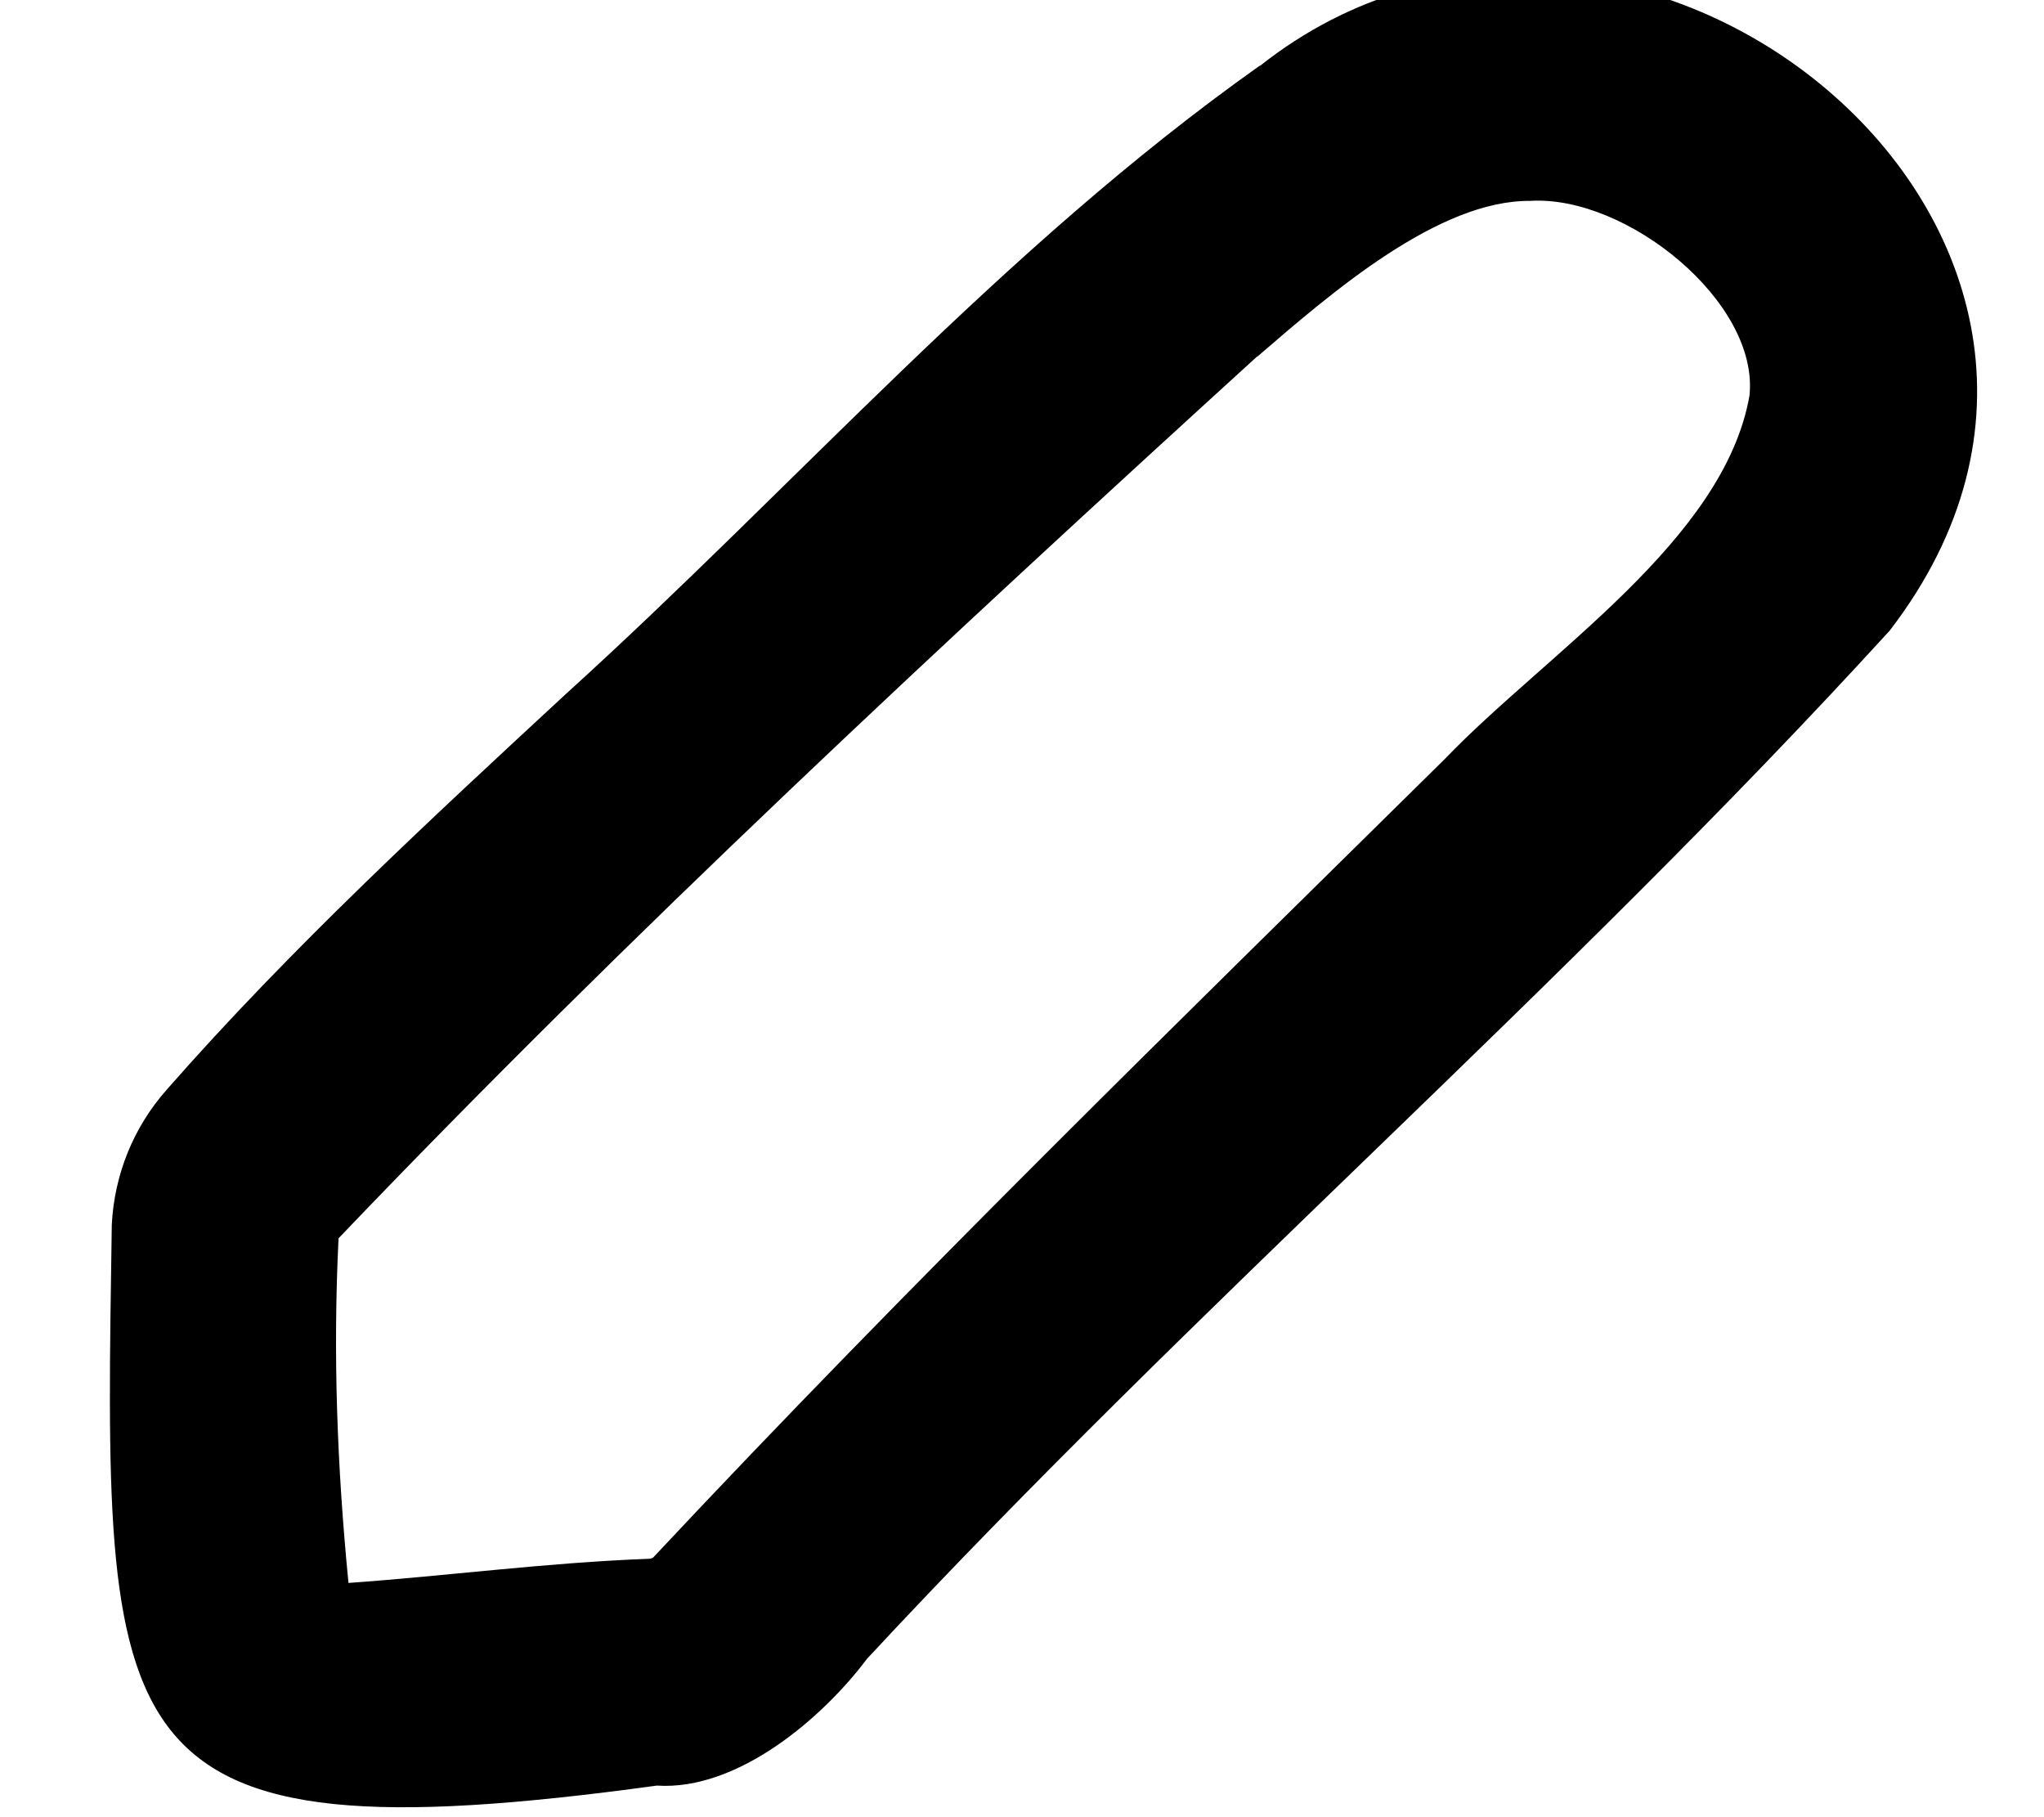 <svg xmlns="http://www.w3.org/2000/svg" viewBox="0 0 576 512"><!--! Font Awesome Pro 7.0.0 by @fontawesome - https://fontawesome.com License - https://fontawesome.com/license (Commercial License) Copyright 2025 Fonticons, Inc. --><path fill="currentColor" d="M354.3 100.4c-87.7 79.9-177.4 163.2-258.9 248.5-1.6 32.8-.4 64.4 2.8 97.1 28.1-2 55.6-5.7 84.5-6.8 .5 0 .8-.1 1.1-.2 .2-.1 .2-.1 .3-.2 72.4-77.3 147.9-150.8 223.1-225 28.5-29.7 78.6-61.5 85.8-102.3 2.8-26.4-34.7-56.6-61.8-54.9-25.8-.2-55.7 25.6-76.9 43.9zm.7-81.8c103.5-81.8 263.9 46.8 177.5 159.1-92.1 100.9-195.3 189.7-288.2 289.7-12.2 16.3-36.2 37.2-59.2 35.7-158.4 21.7-155.8-10.7-153.6-158 .7-14.1 6.1-27.5 15.5-38.1 35-39.9 74.8-76.6 112.5-111.5 65.1-59 122.7-125.4 195.5-177z"/></svg>